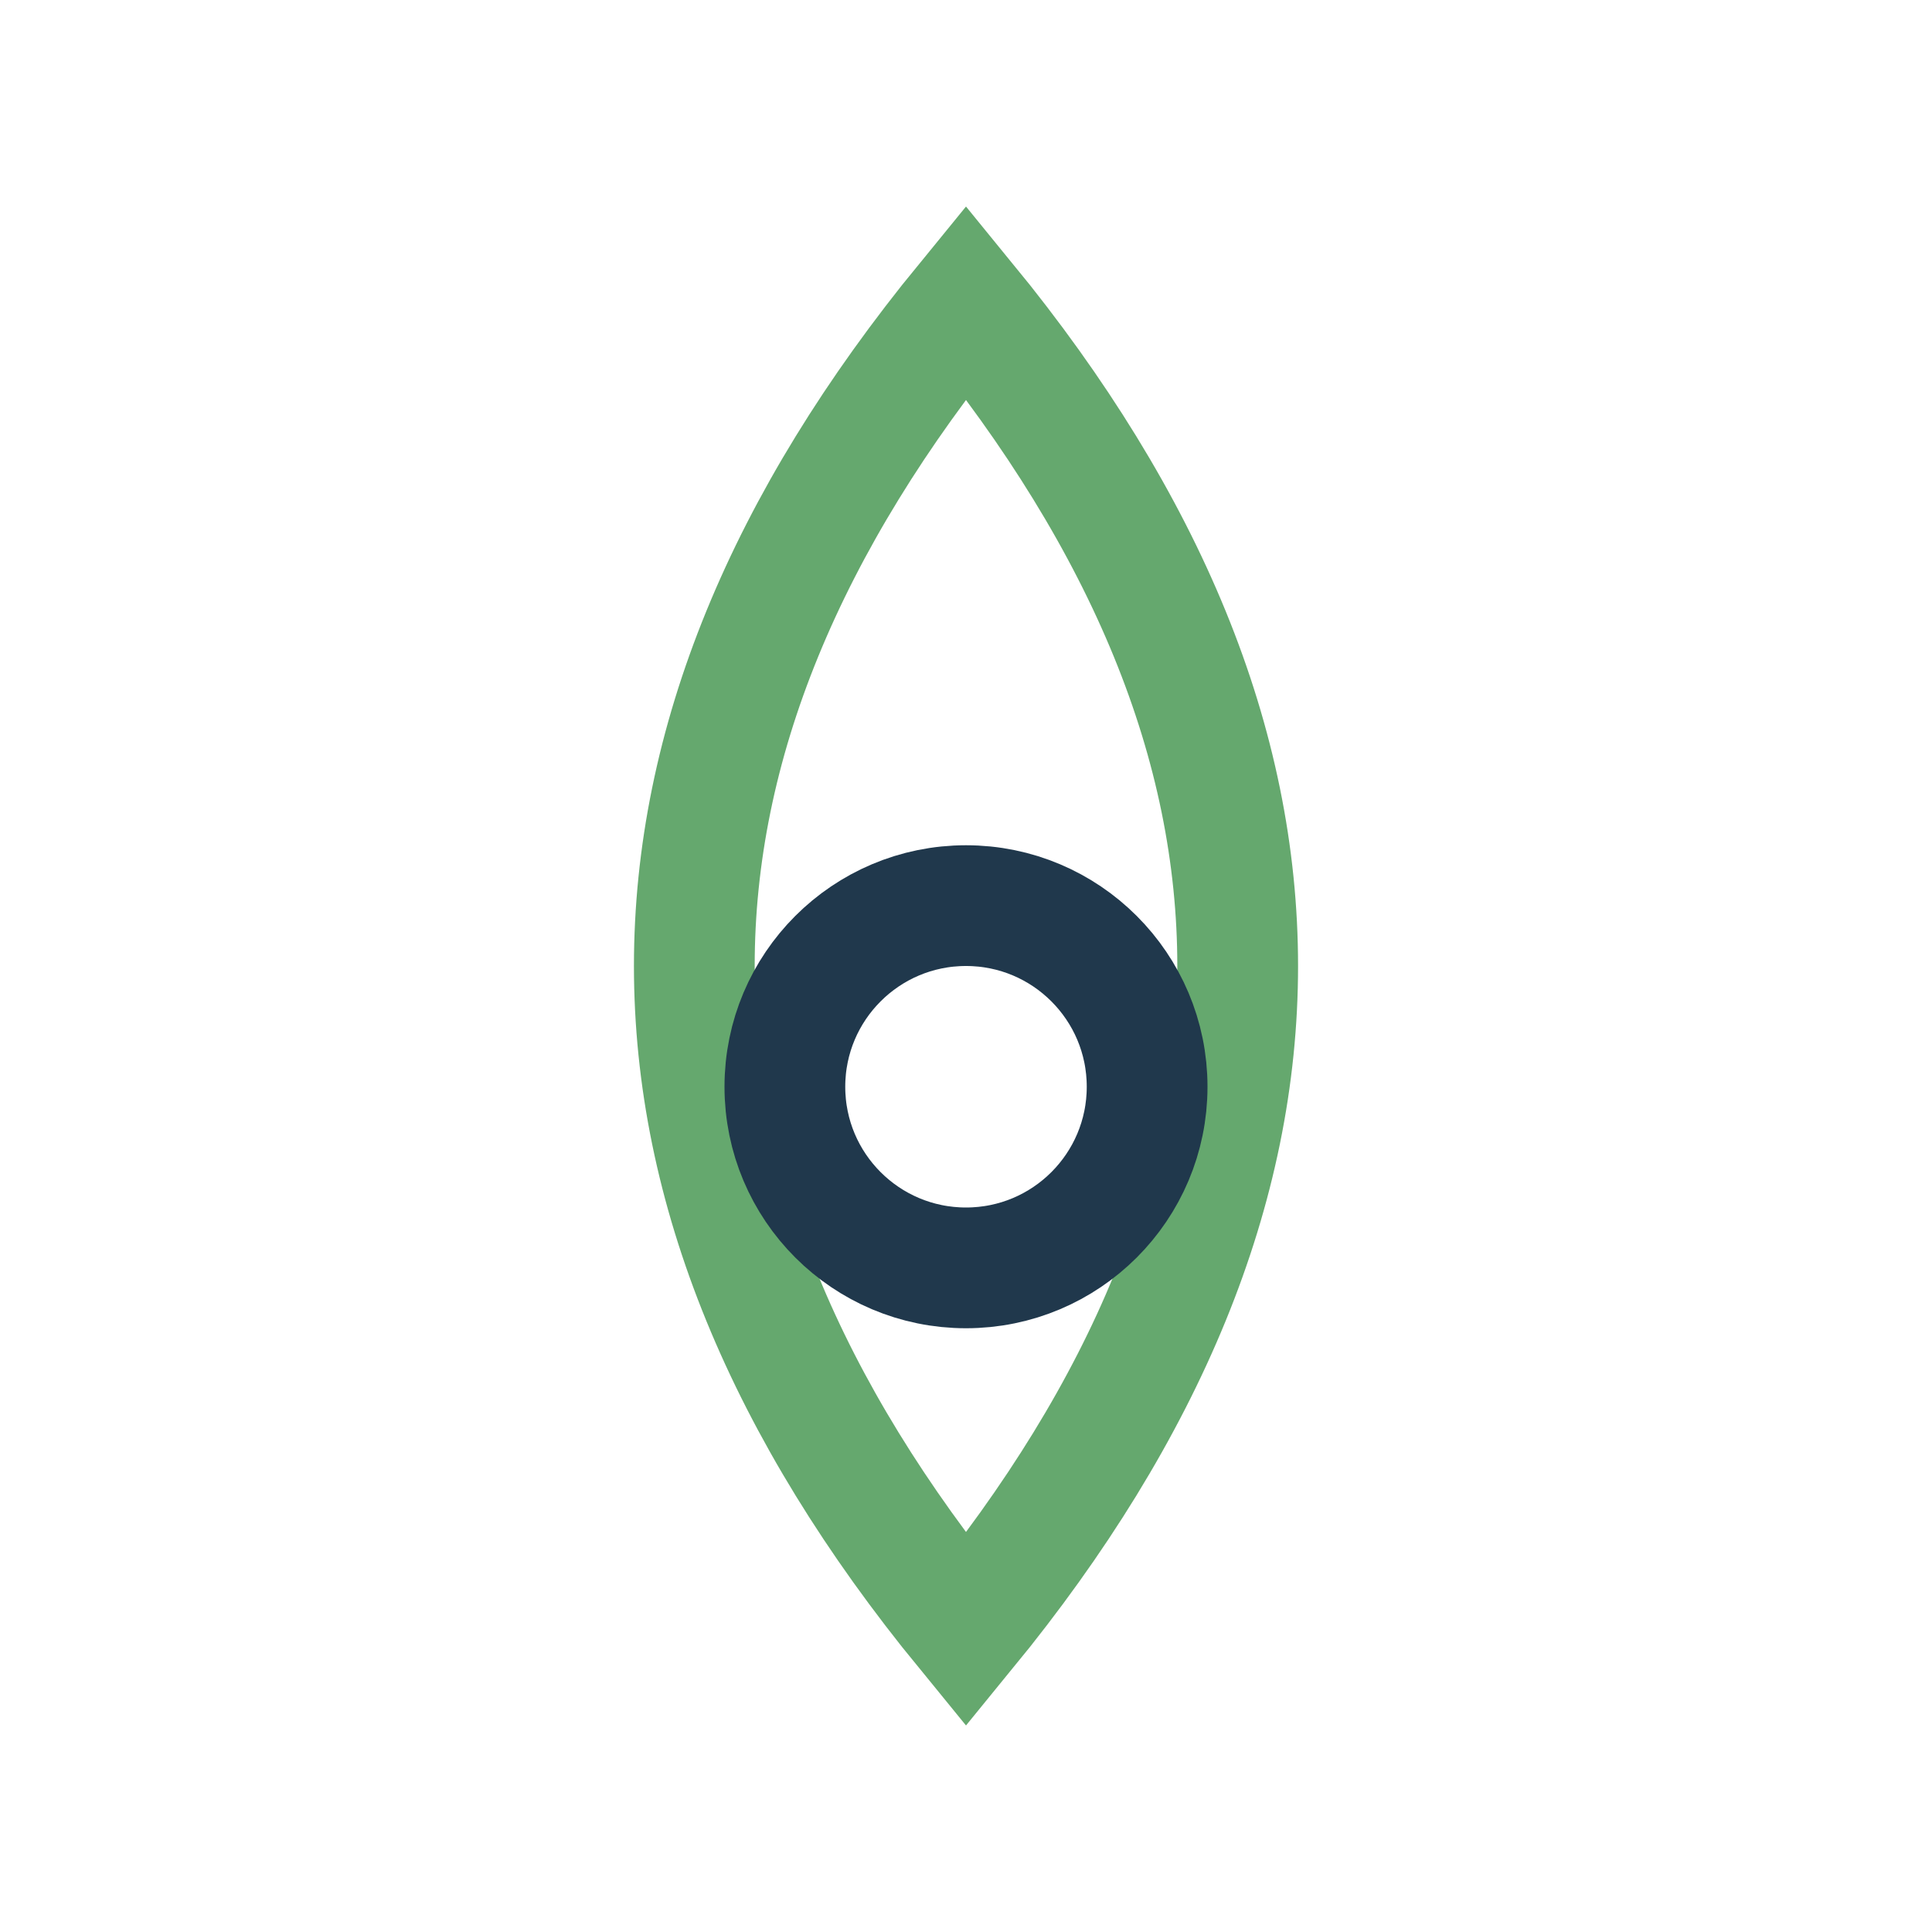 <?xml version="1.0" encoding="UTF-8"?>
<svg xmlns="http://www.w3.org/2000/svg" width="32" height="32" viewBox="0 0 32 32"><path d="M16 5q9 11 0 22-9-11 0-22z" fill="none" stroke="#65A86E" stroke-width="2"/><circle cx="16" cy="18" r="3" fill="none" stroke="#20384C" stroke-width="2"/></svg>